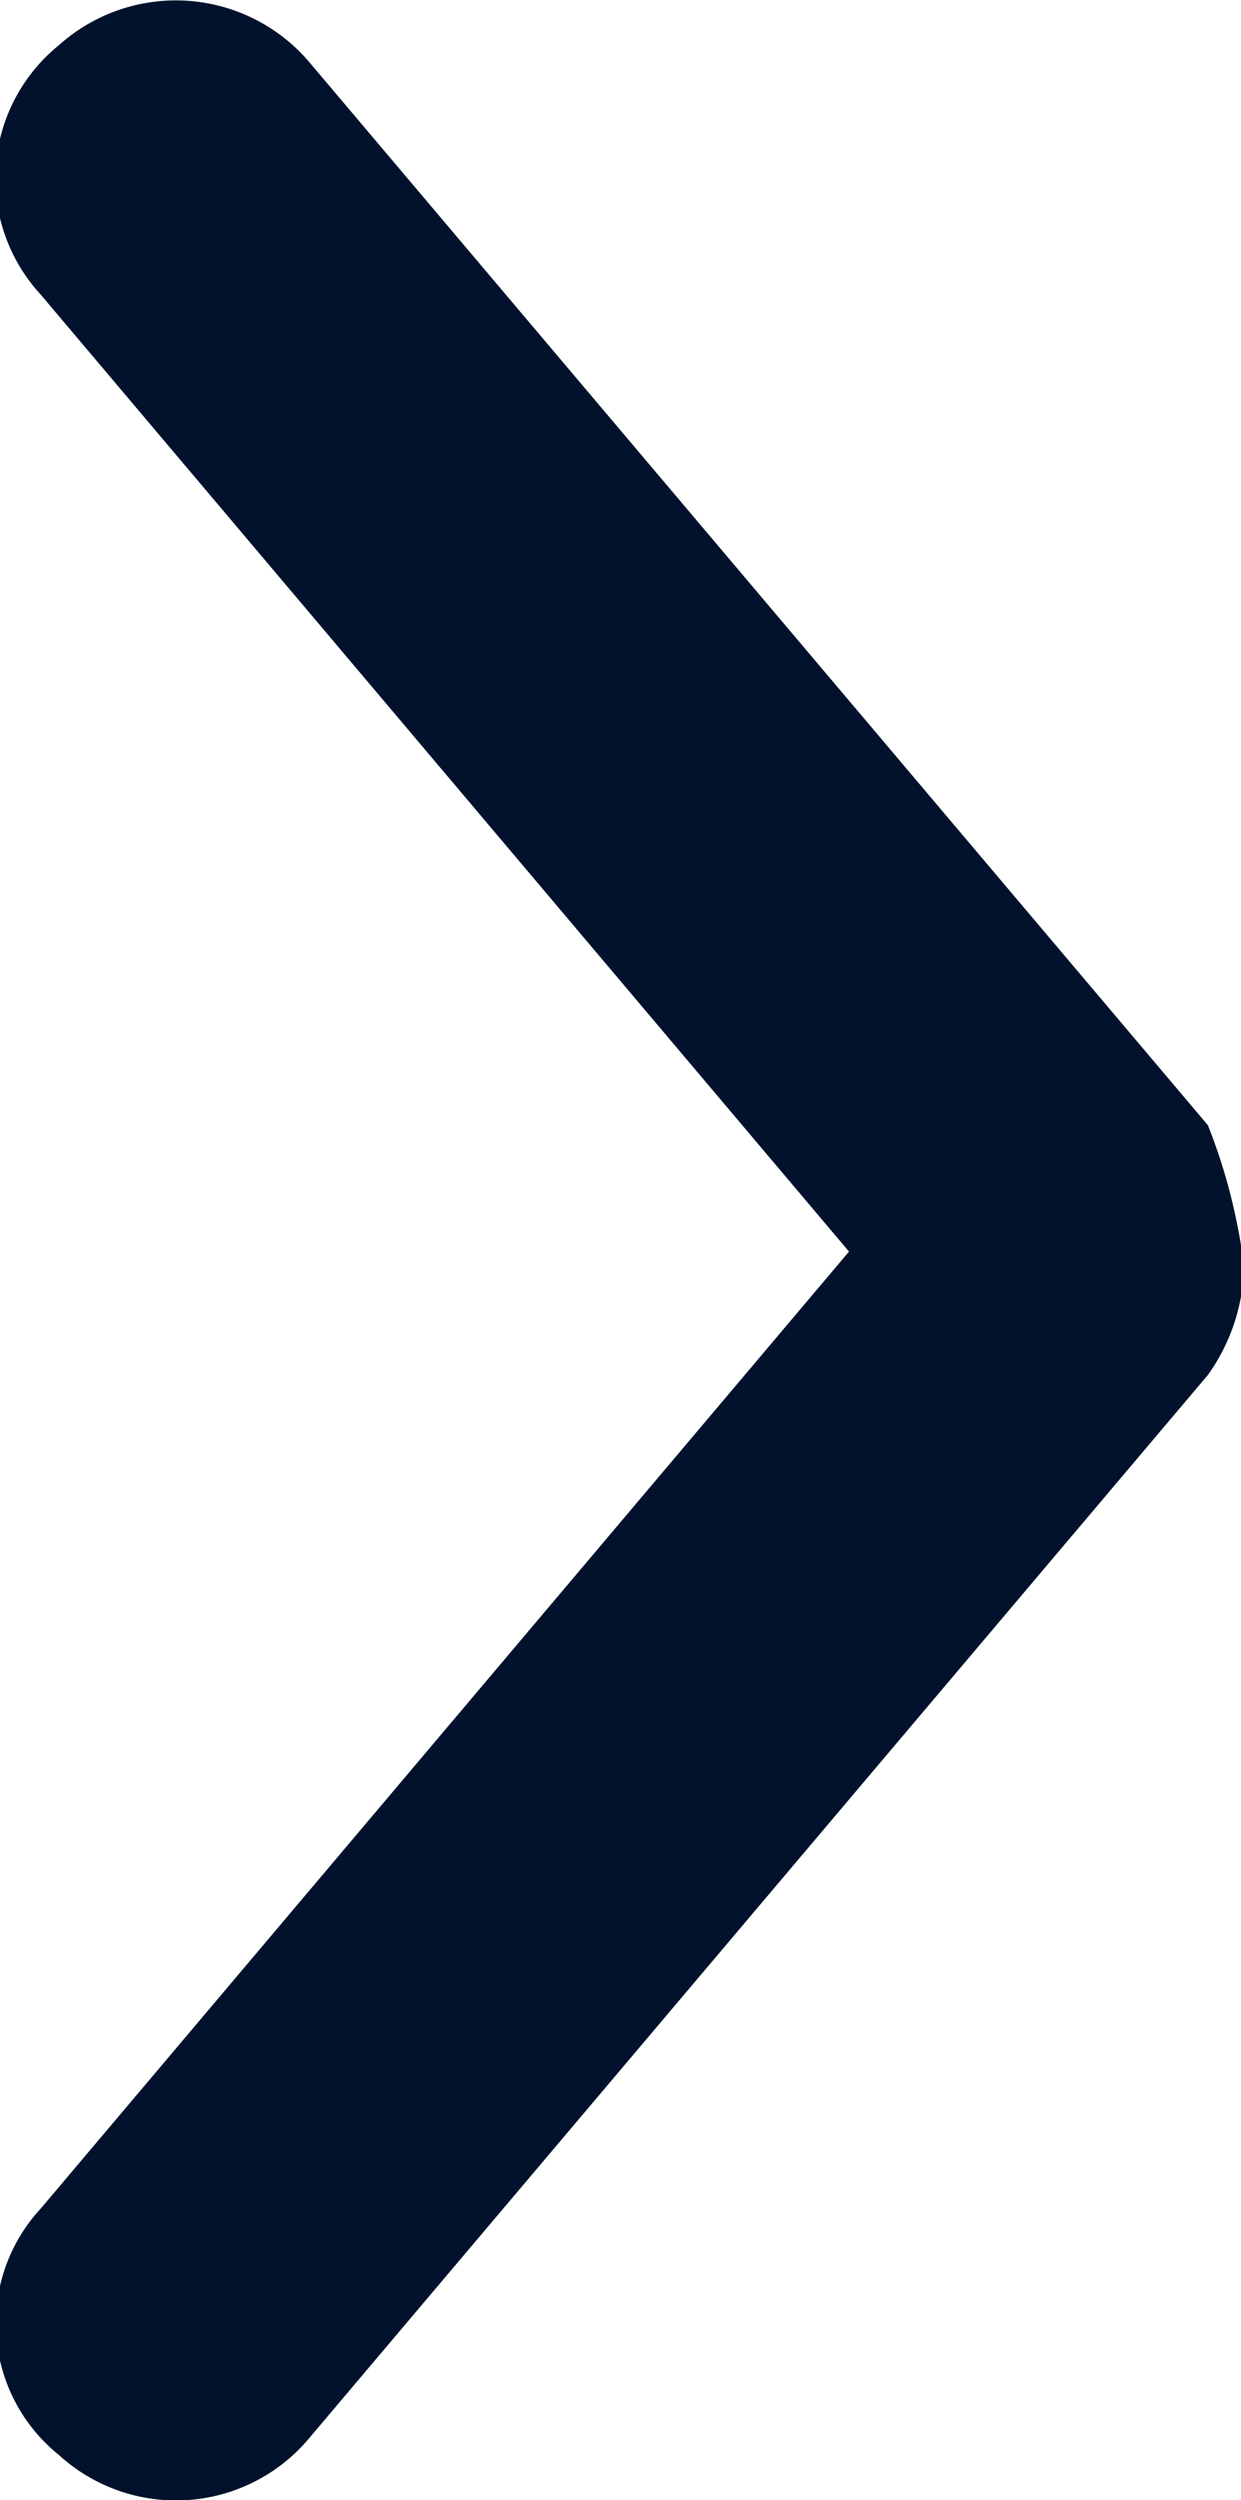 <svg xmlns="http://www.w3.org/2000/svg" width="4.125" height="8.31" viewBox="0 0 4.125 8.31">
  <defs>
    <style>
      .cls-1 {
        fill: #02122c;
        fill-rule: evenodd;
      }
    </style>
  </defs>
  <path id="形状_6" data-name="形状 6" class="cls-1" d="M581.76,4079.02a0.643,0.643,0,0,1-.12.36l-2.984,3.53a0.577,0.577,0,0,1-.835.06,0.562,0.562,0,0,1-.06-0.82l2.686-3.18-2.686-3.18a0.57,0.57,0,0,1,.06-0.83,0.582,0.582,0,0,1,.835.06l2.984,3.53A1.9,1.9,0,0,1,581.76,4079.02Z" transform="translate(-577.625 -4074.81)"/>
</svg>
